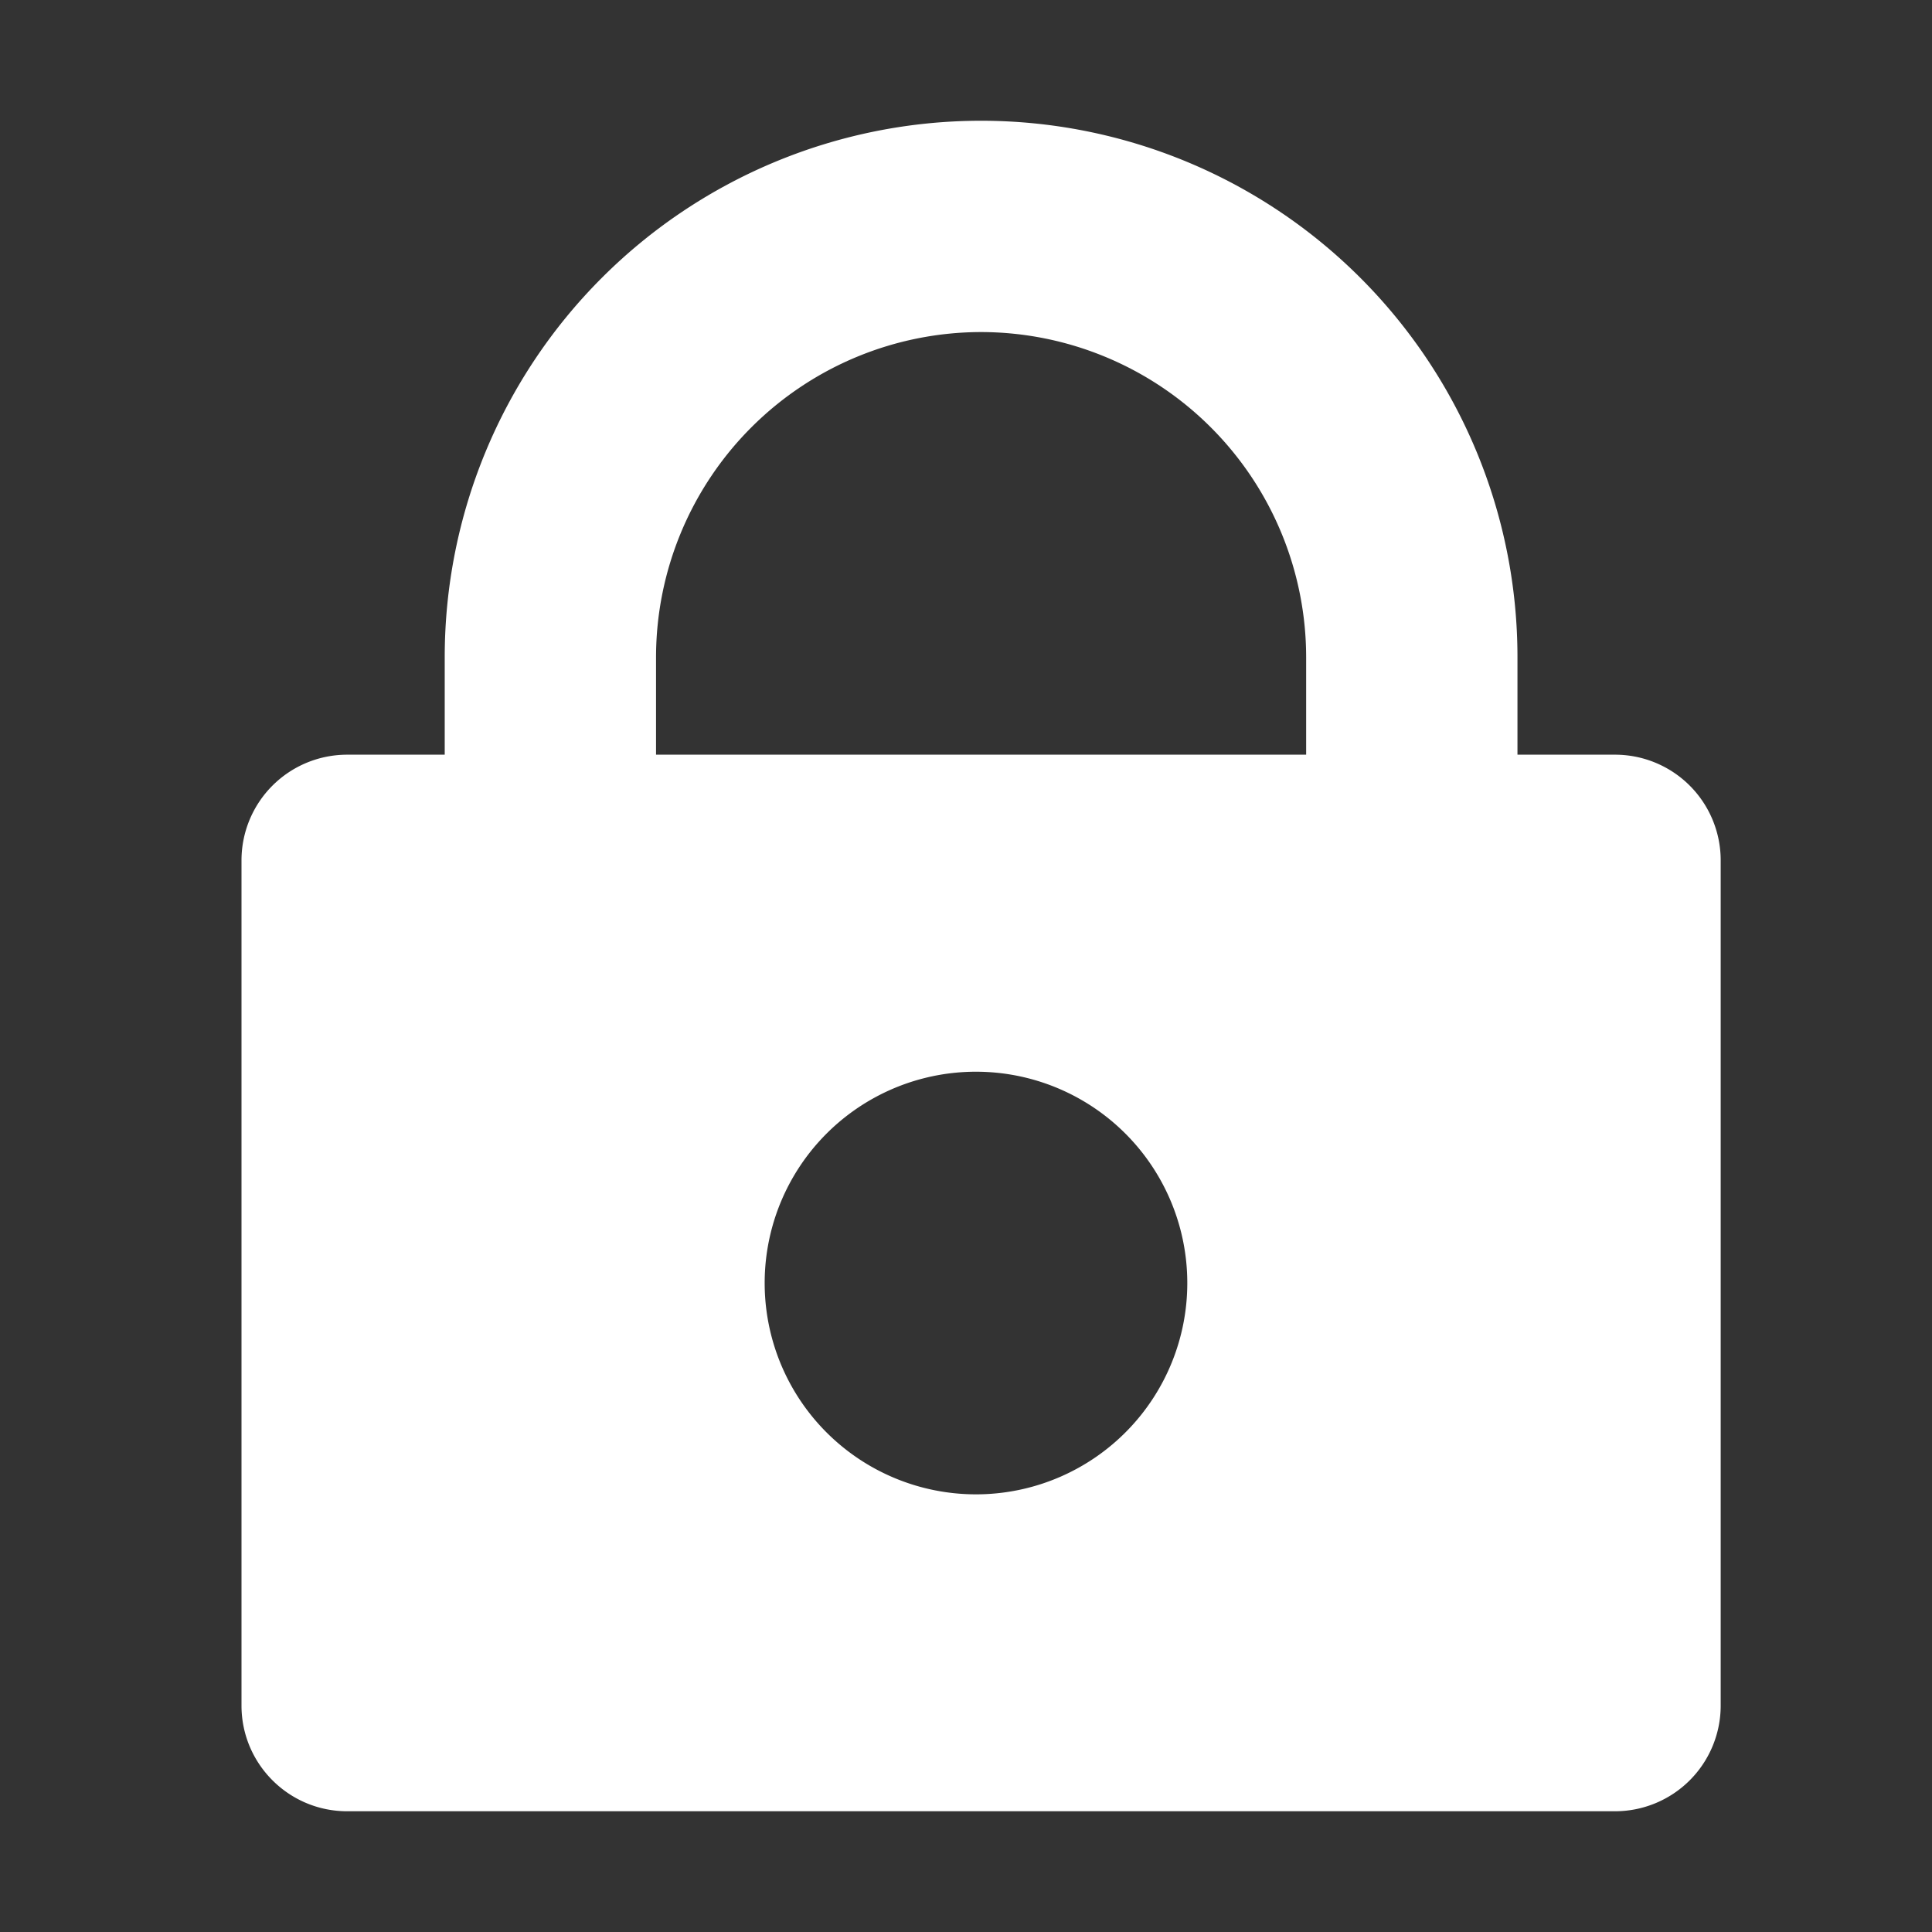<svg xmlns="http://www.w3.org/2000/svg" width="16" height="16" viewBox="0 0 16 16">
    <rect x="0" y="0" width="16" height="16" fill="#333333" stroke="none"/>
    <path fill="#FFF" fill-rule="evenodd" d="M8.125 1a4.442 4.442 0 0 0-4.442 4.442v.808h-.808A.875.875 0 0 0 2 7.125v7c0 .483.392.875.875.875h10.5a.875.875 0 0 0 .875-.875v-7a.875.875 0 0 0-.875-.875h-.808v-.808A4.442 4.442 0 0 0 8.125 1zM5.433 5.442A2.695 2.695 0 0 1 8.125 2.75a2.695 2.695 0 0 1 2.692 2.692v.808H5.433v-.808zm2.692 6.933a1.75 1.75 0 1 1-.001-3.499 1.75 1.75 0 0 1 .001 3.499z"/>
</svg>
